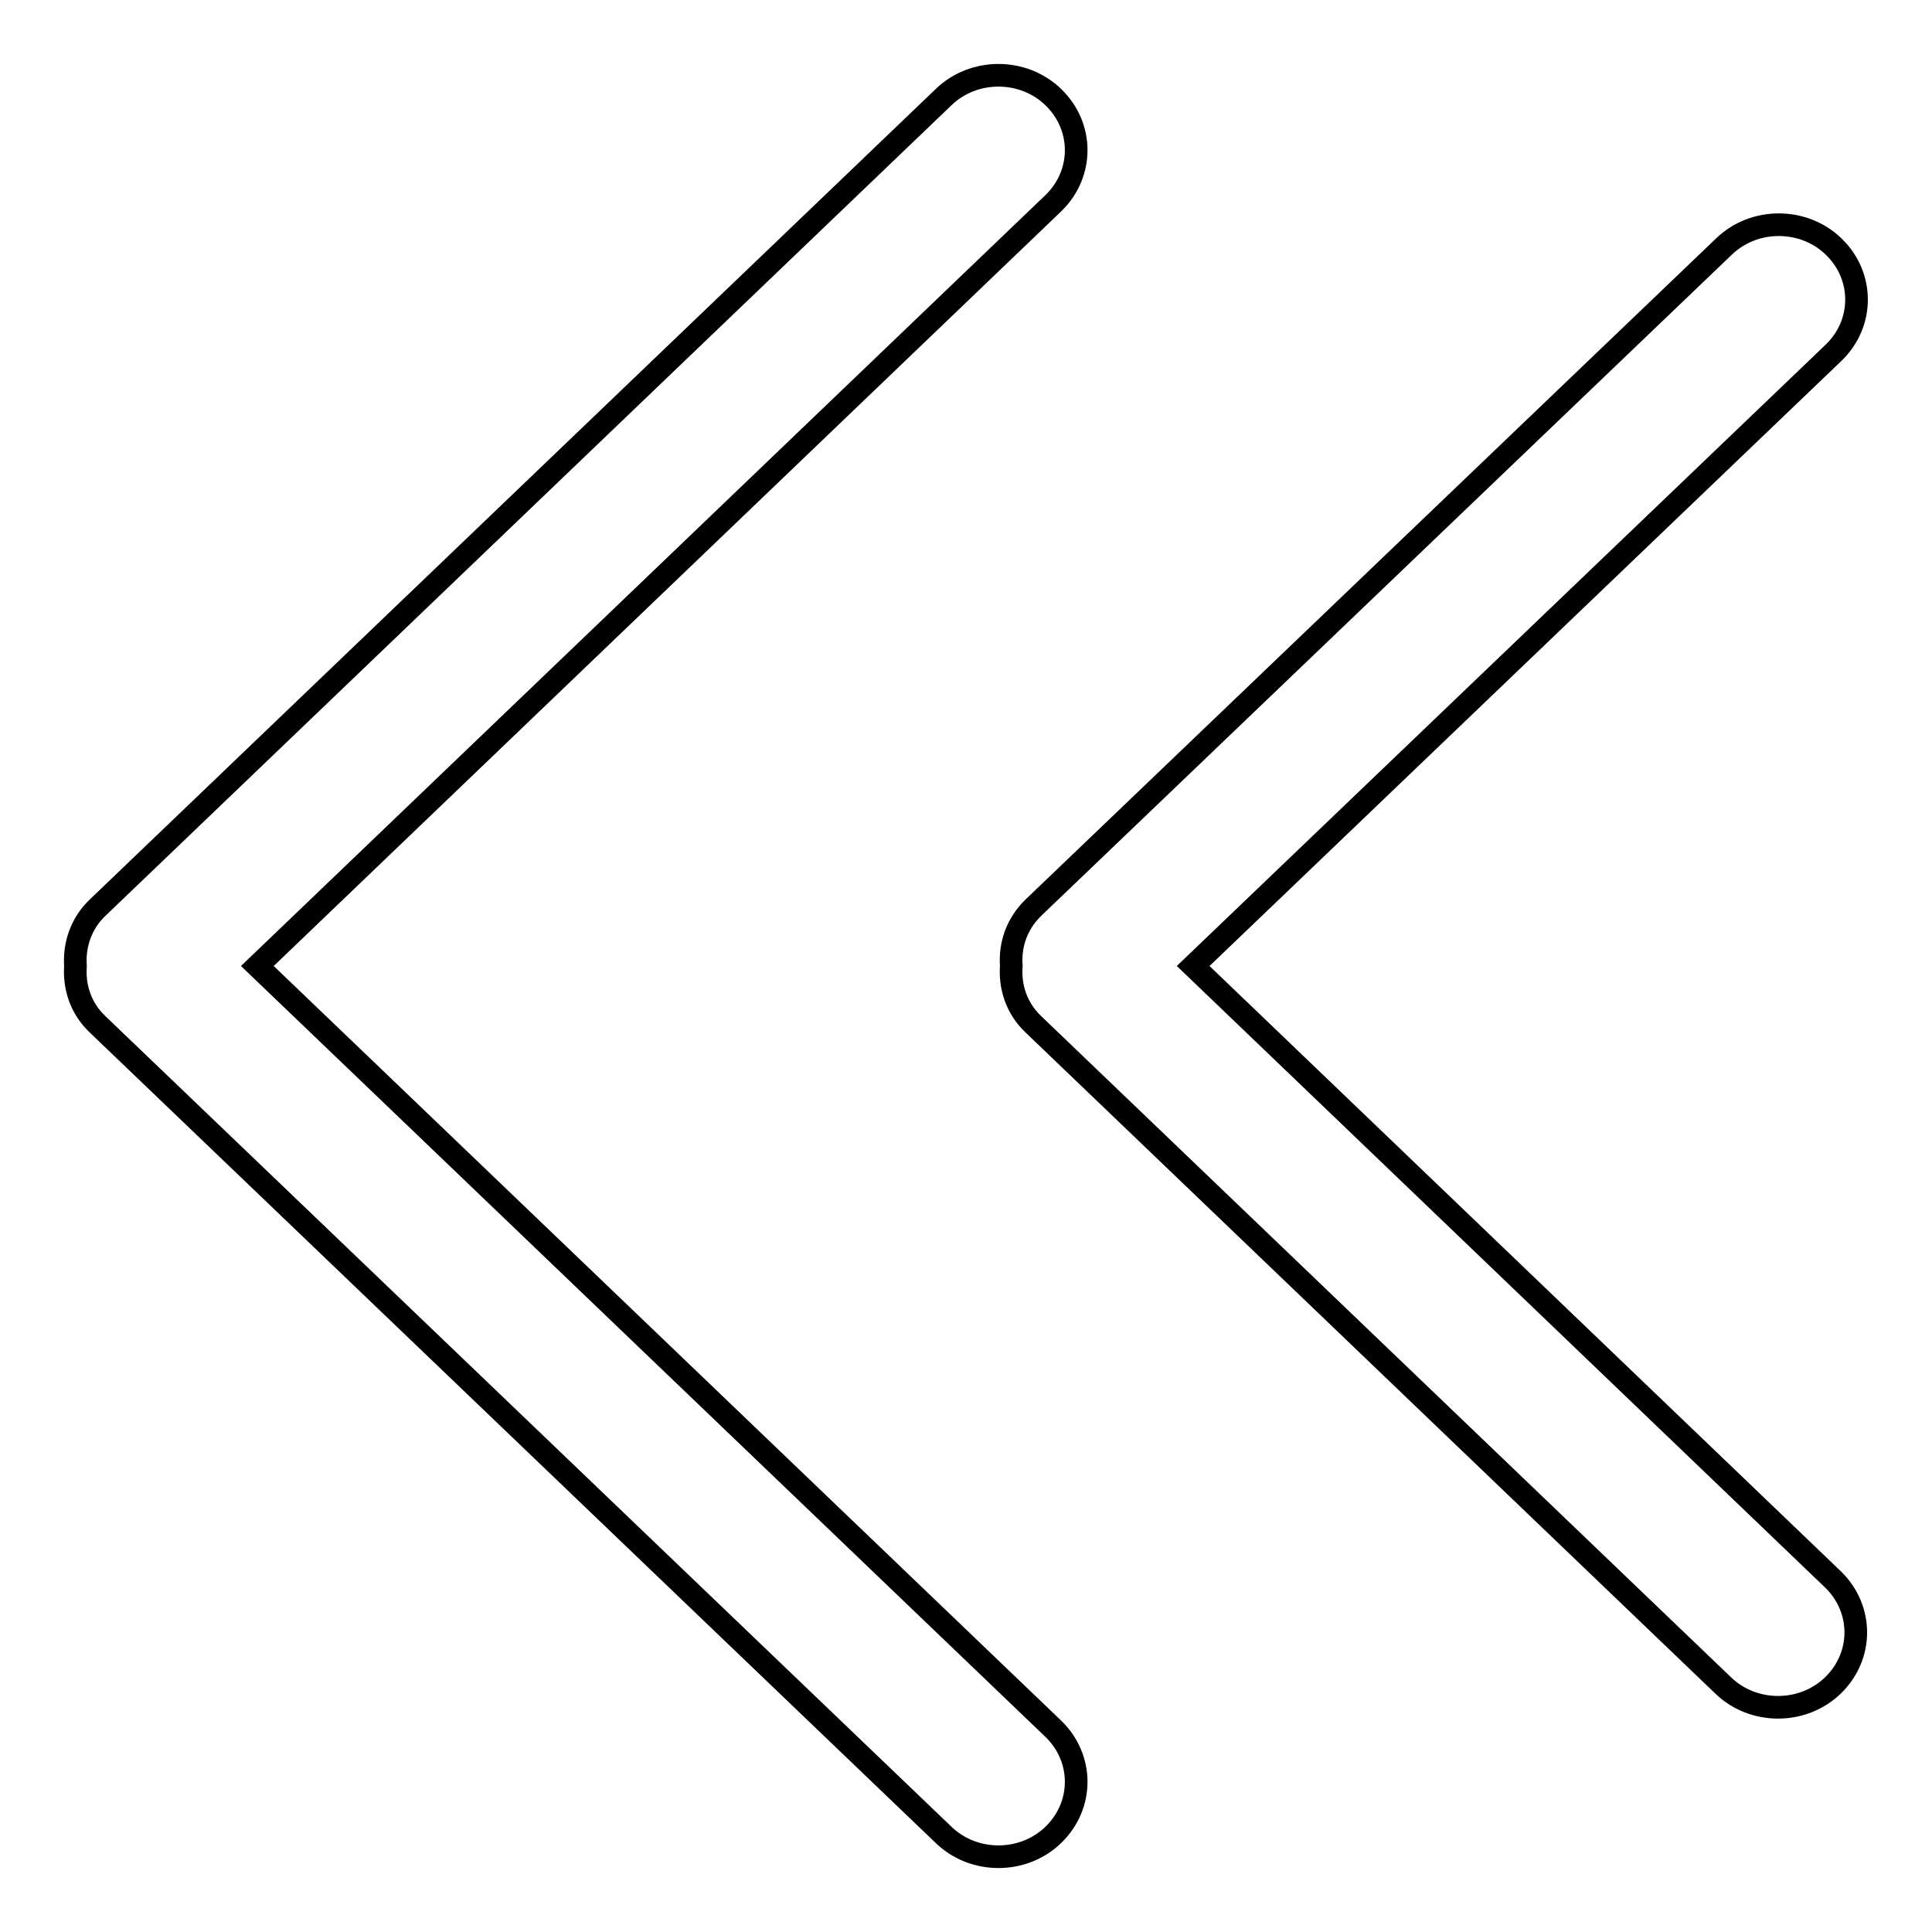 <?xml version="1.0" encoding="utf-8"?>
<!-- Svg Vector Icons : http://www.onlinewebfonts.com/icon -->
<!DOCTYPE svg PUBLIC "-//W3C//DTD SVG 1.1//EN" "http://www.w3.org/Graphics/SVG/1.1/DTD/svg11.dtd">
<svg version="1.1" xmlns="http://www.w3.org/2000/svg" xmlns:xlink="http://www.w3.org/1999/xlink" x="0px" y="0px" viewBox="0 0 256 256" enable-background="new 0 0 256 256" xml:space="preserve">
<g><g><path stroke-width="3" fill-opacity="0" stroke="#000000"  d="M12.9,135.7L125,243.1c4,3.9,10.6,3.9,14.6,0c4-3.9,4-10.1,0-14L34.1,128L139.6,26.9c4-3.9,4-10.1,0-14c-4-3.9-10.6-3.9-14.6,0L12.9,120.3c-2.2,2.1-3.1,5-2.9,7.7C9.8,130.8,10.7,133.6,12.9,135.7z M134,128c-0.2,2.8,0.7,5.6,2.9,7.7l91.4,87.6c4,3.9,10.6,3.9,14.6,0c4-3.9,4-10.1,0-14L158.1,128L243,46.7c4-3.9,4-10.1,0-14c-4-3.9-10.6-3.9-14.6,0l-91.4,87.5C134.7,122.4,133.8,125.2,134,128z"/></g></g>
</svg>